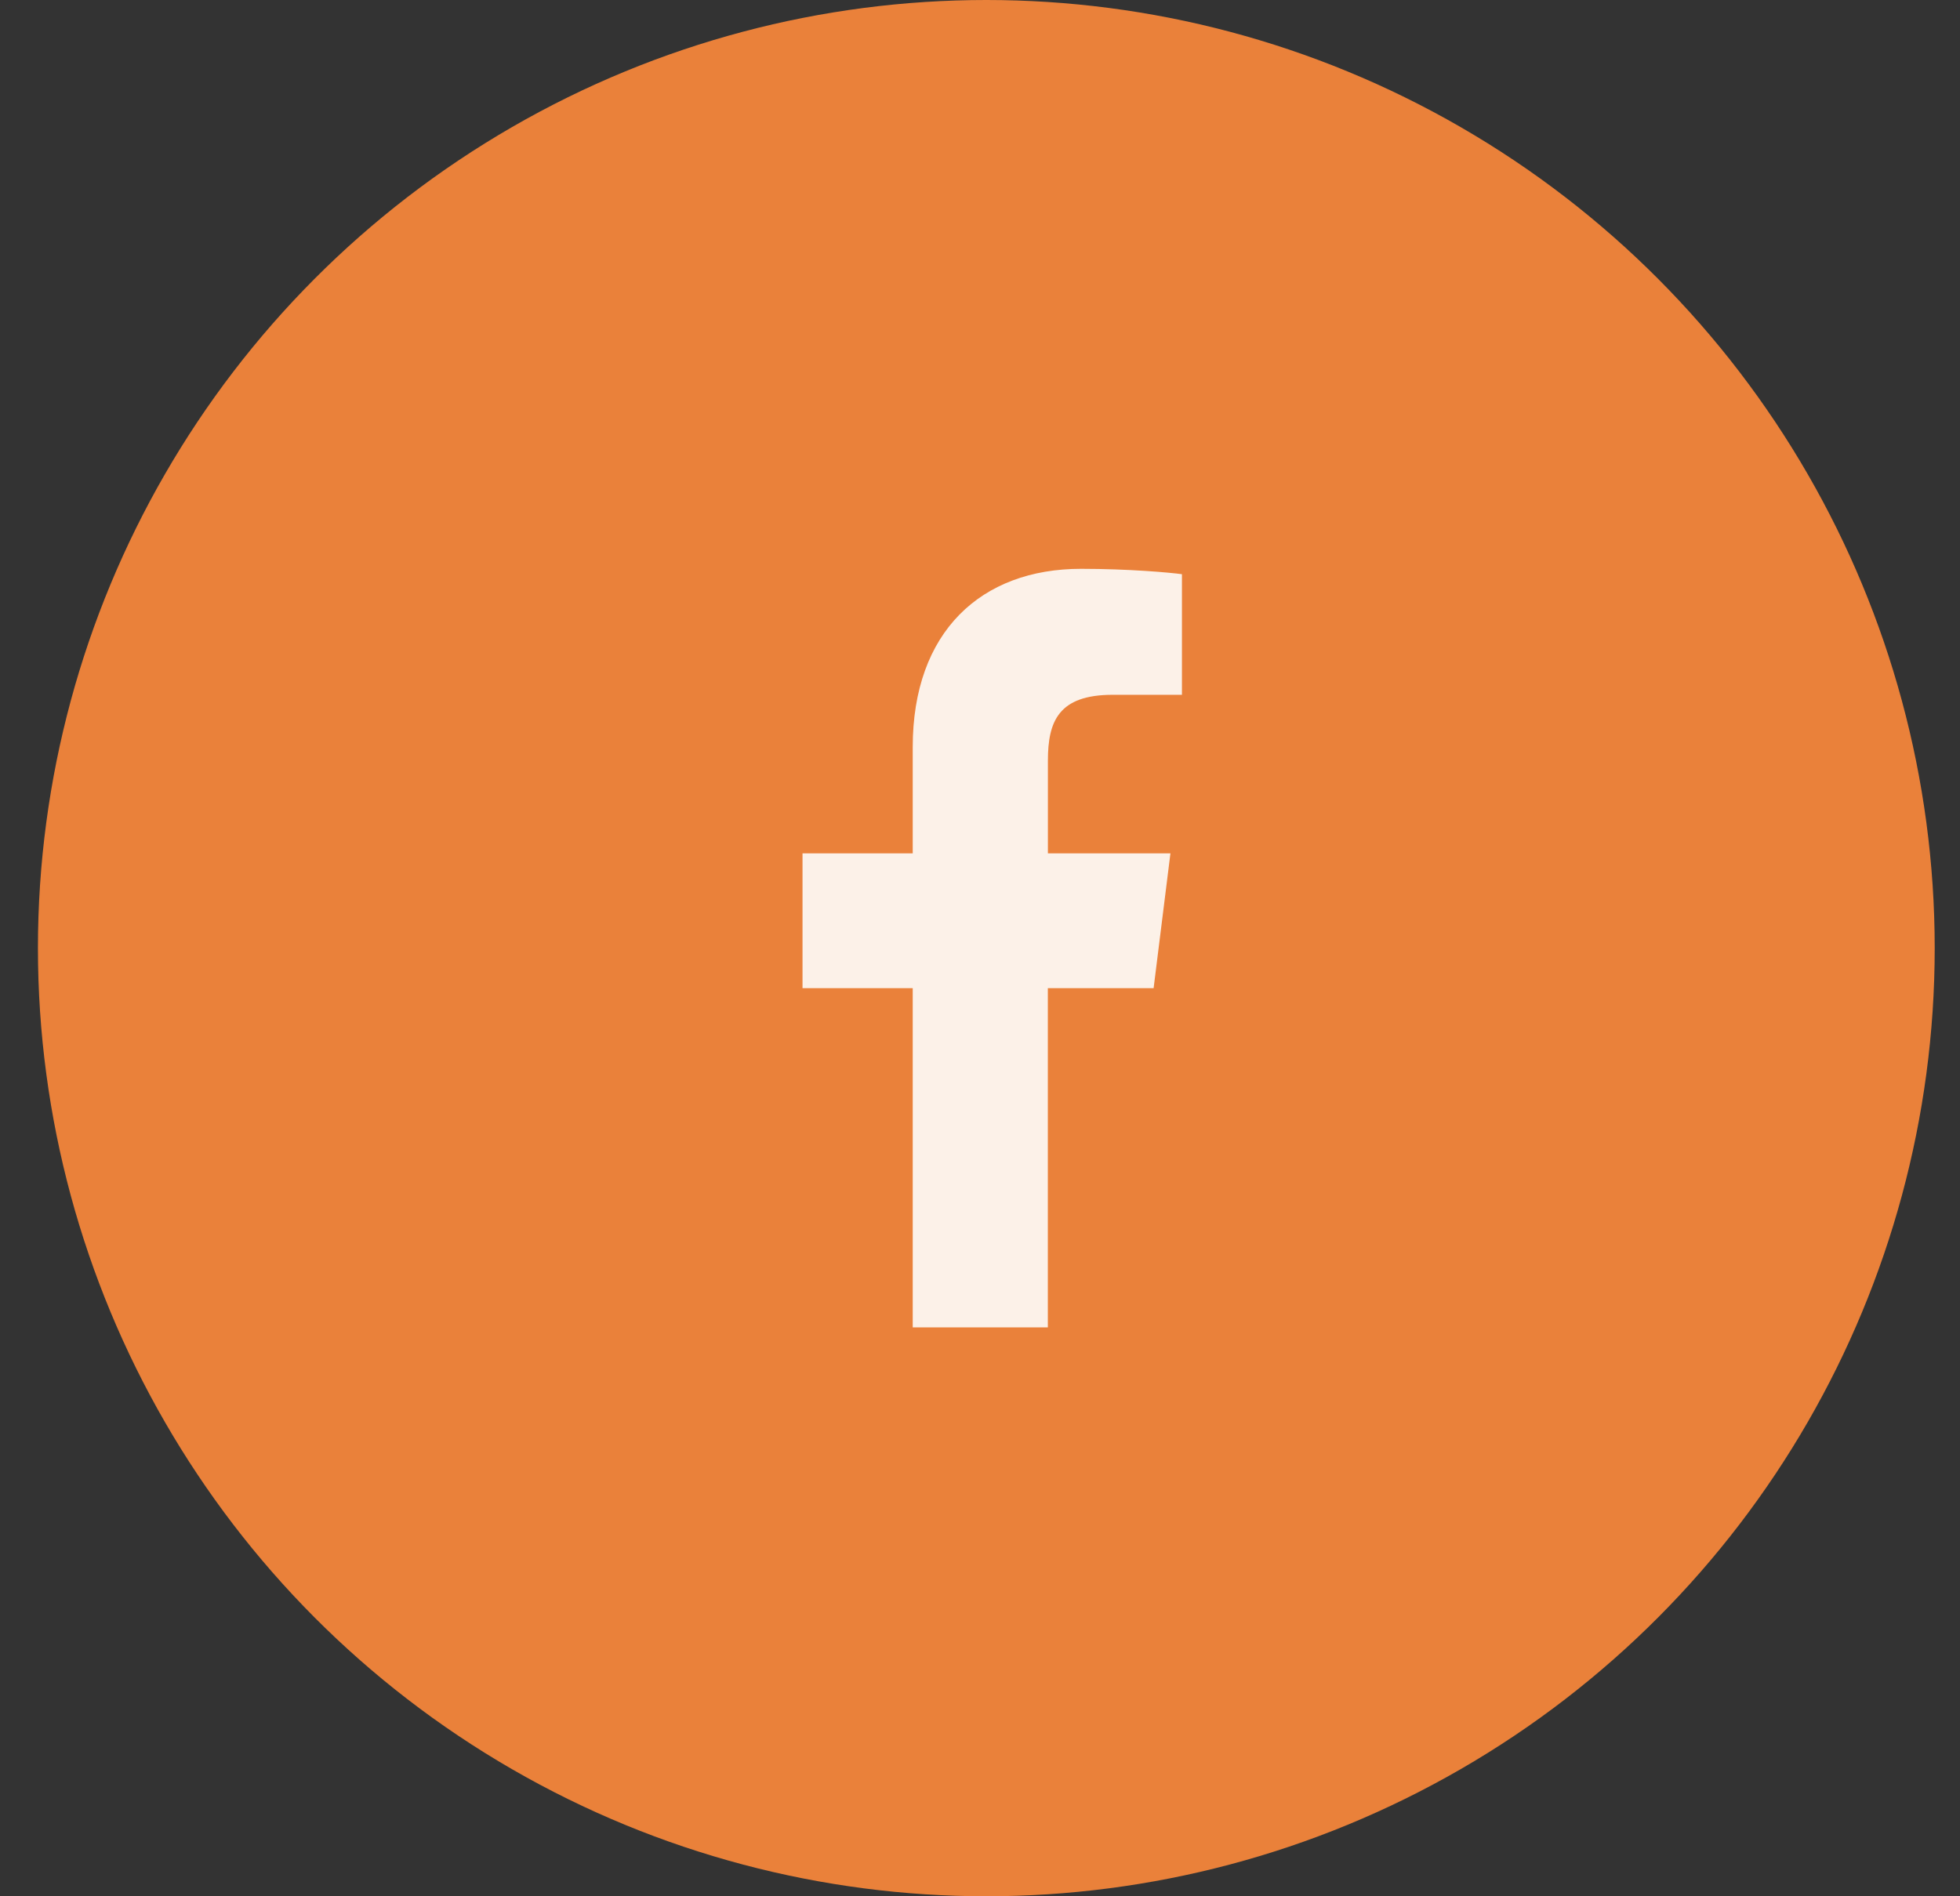 <svg fill="none" height="30" viewBox="0 0 31 30" width="31" xmlns="http://www.w3.org/2000/svg" xmlns:xlink="http://www.w3.org/1999/xlink"><rect x="0" y="0" width="31" height="30" fill="#333333" stroke="none"/><clipPath id="a"><path d="m9.6 9h12v12h-12z"/></clipPath><circle cx="15.6" cy="15" fill="#ea813a" r="15"/><g clip-path="url(#a)"><path d="m17.599 10.992h1.095v-1.908c-.189-.026-.839-.085-1.596-.085-1.579 0-2.662.994-2.662 2.82v1.681h-1.743v2.133h1.743v5.367h2.137v-5.367h1.673l.266-2.133h-1.938v-1.47c.001-.617.167-1.038 1.026-1.038z" fill="#fcf1e8"/></g></svg>